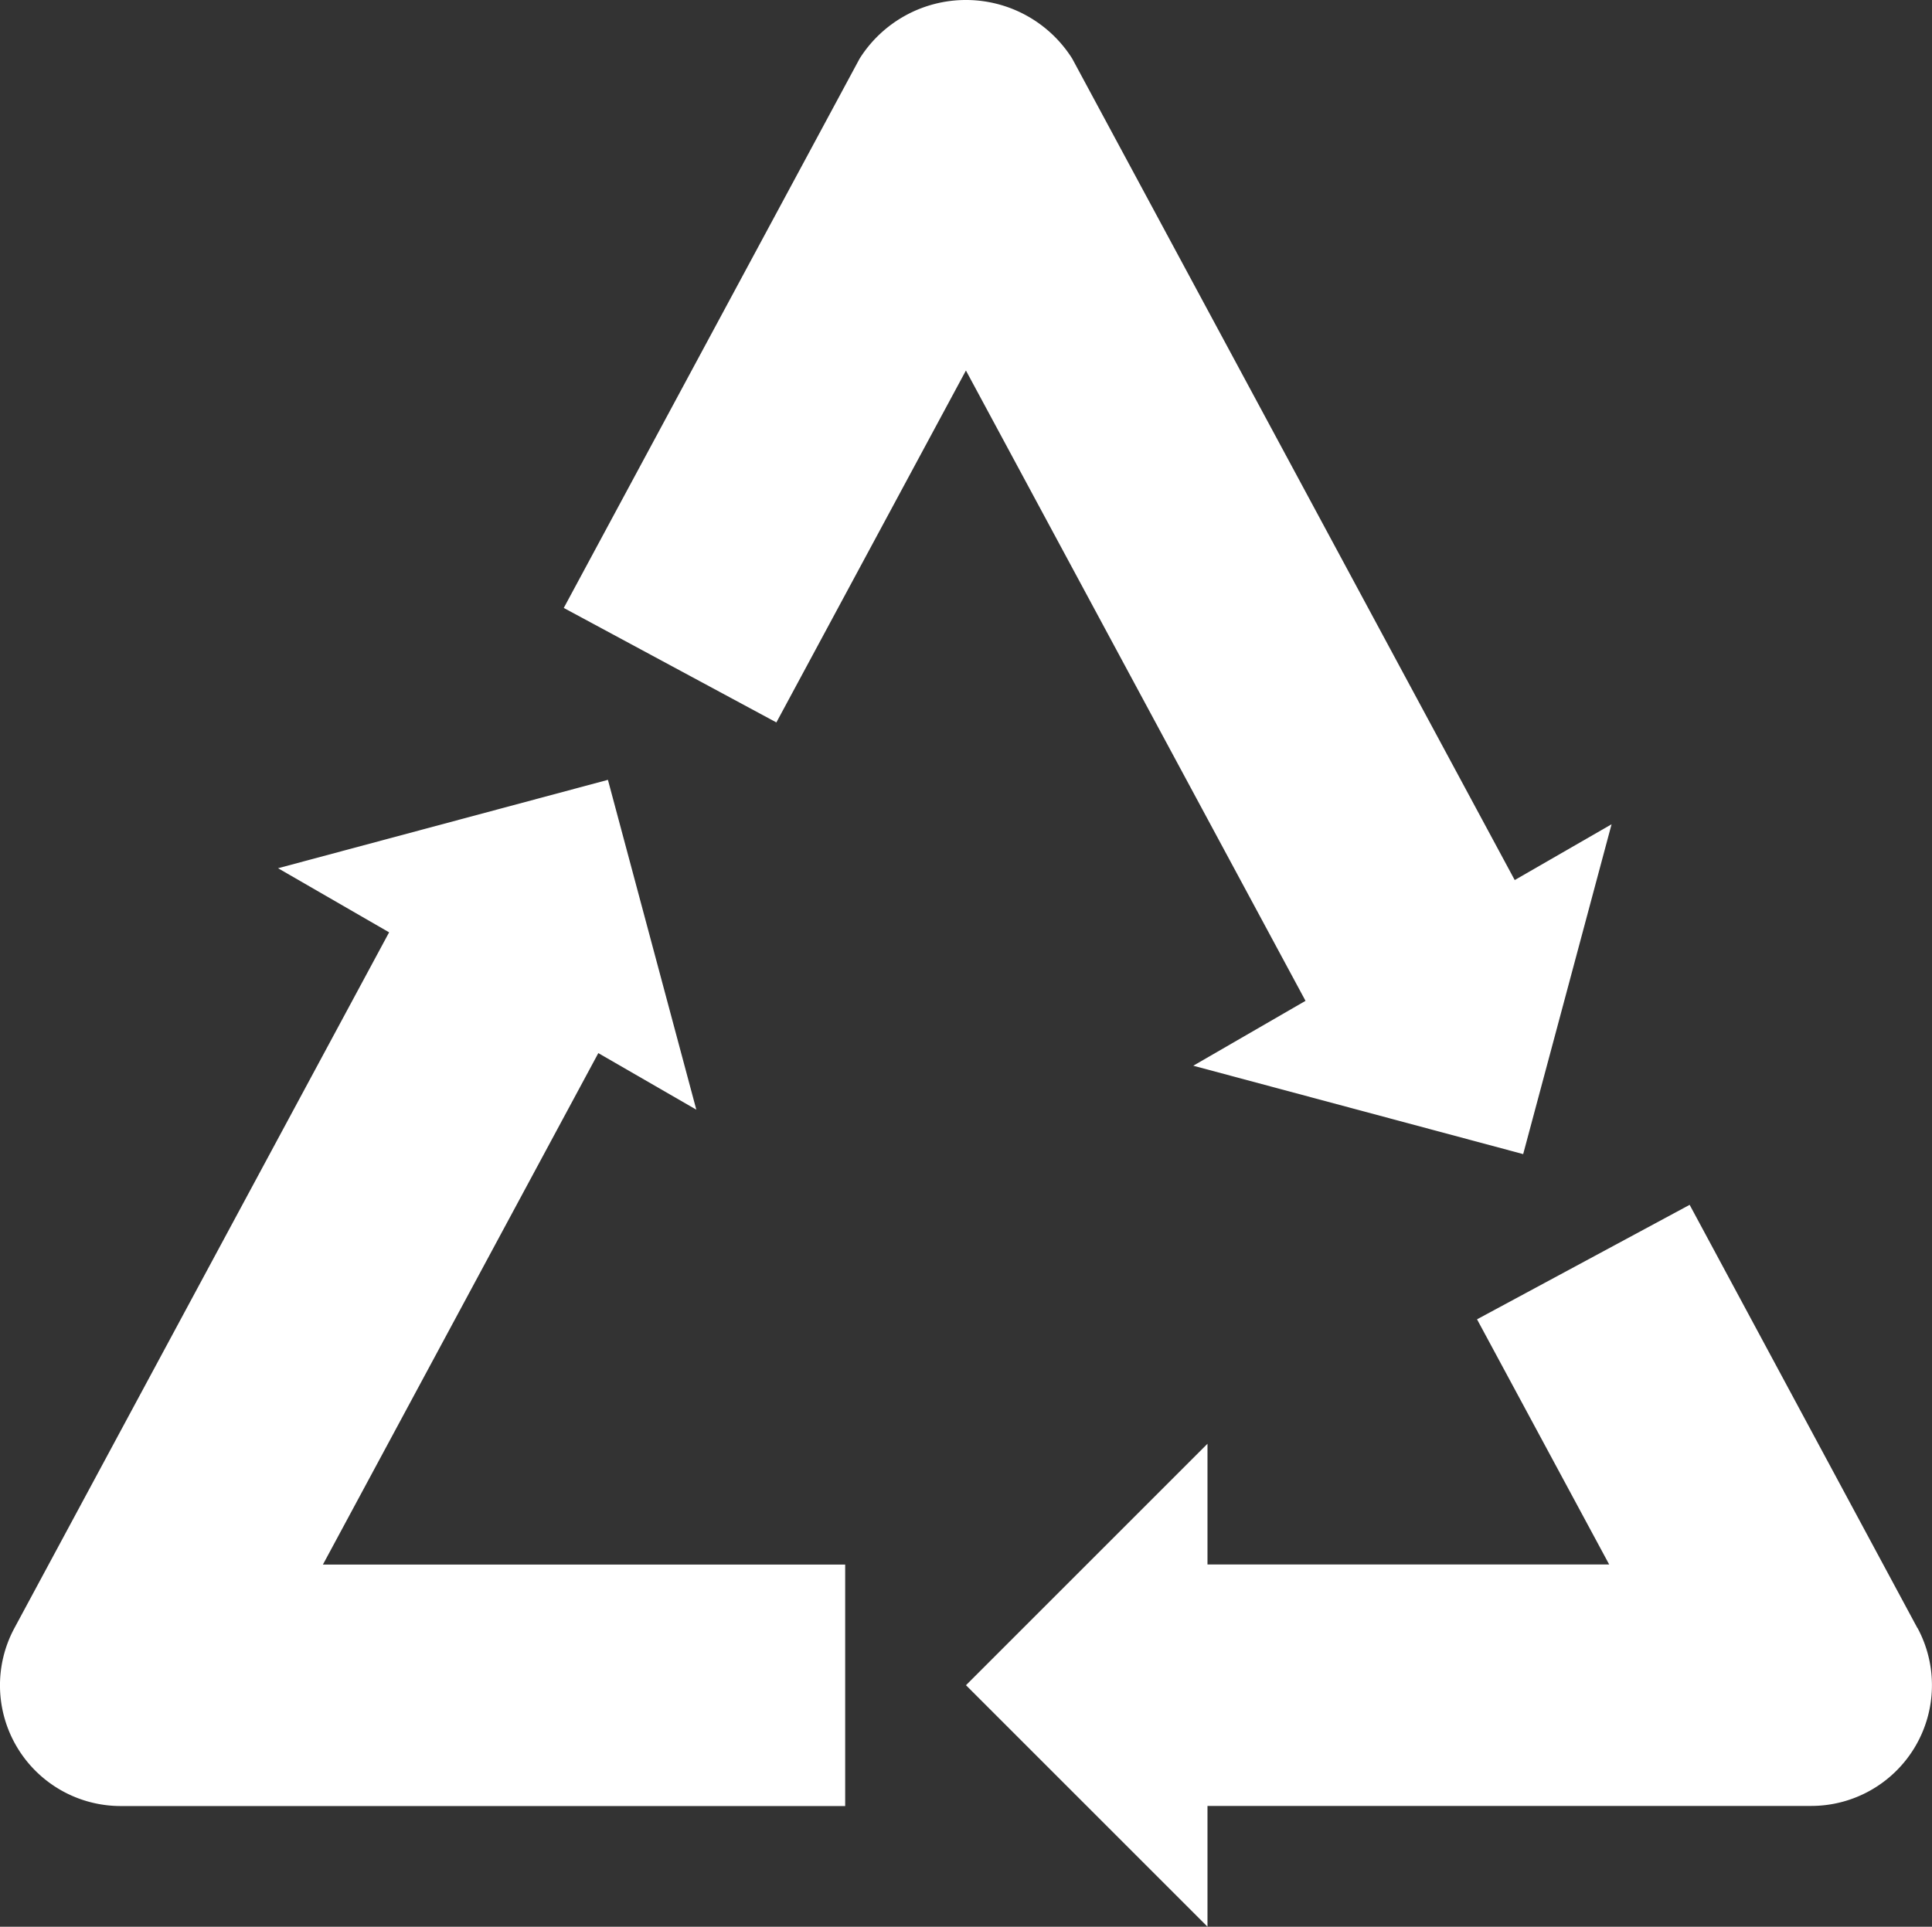 <svg xmlns="http://www.w3.org/2000/svg" width="70.177" height="70" viewBox="0 0 70.177 70">
  <rect x="0" y="0" width="70.177" height="70" fill="#333333" stroke="none"/>
  <g id="recycle" transform="translate(0 -0.627)">
    <path id="パス_11" data-name="パス 11" d="M21.733,211.565l3.56,2.055-3.211-11.983L10.1,204.848l4.034,2.329L.524,232.453a4.386,4.386,0,0,0,3.861,6.466H30.7v-8.772H11.729Z" transform="translate(0 -172.678)" fill="#fff"/>
    <path id="パス_12" data-name="パス 12" d="M283.5,326.577,275.226,311.2l-7.723,4.159,4.8,8.907H257.712v-4.386l-8.772,8.772,8.772,8.772v-4.386h21.93a4.386,4.386,0,0,0,3.861-6.465Z" transform="translate(-213.852 -266.801)" fill="#fff"/>
    <path id="パス_13" data-name="パス 13" d="M168.152,39.345l11.983,3.211,3.211-11.983L179.828,32.6,163.755,2.757a4.565,4.565,0,0,0-7.723,0L145.286,22.714l7.723,4.159,6.885-12.785,12.335,22.9Z" transform="translate(-124.808)" fill="#fff"/>
  </g>
</svg>
